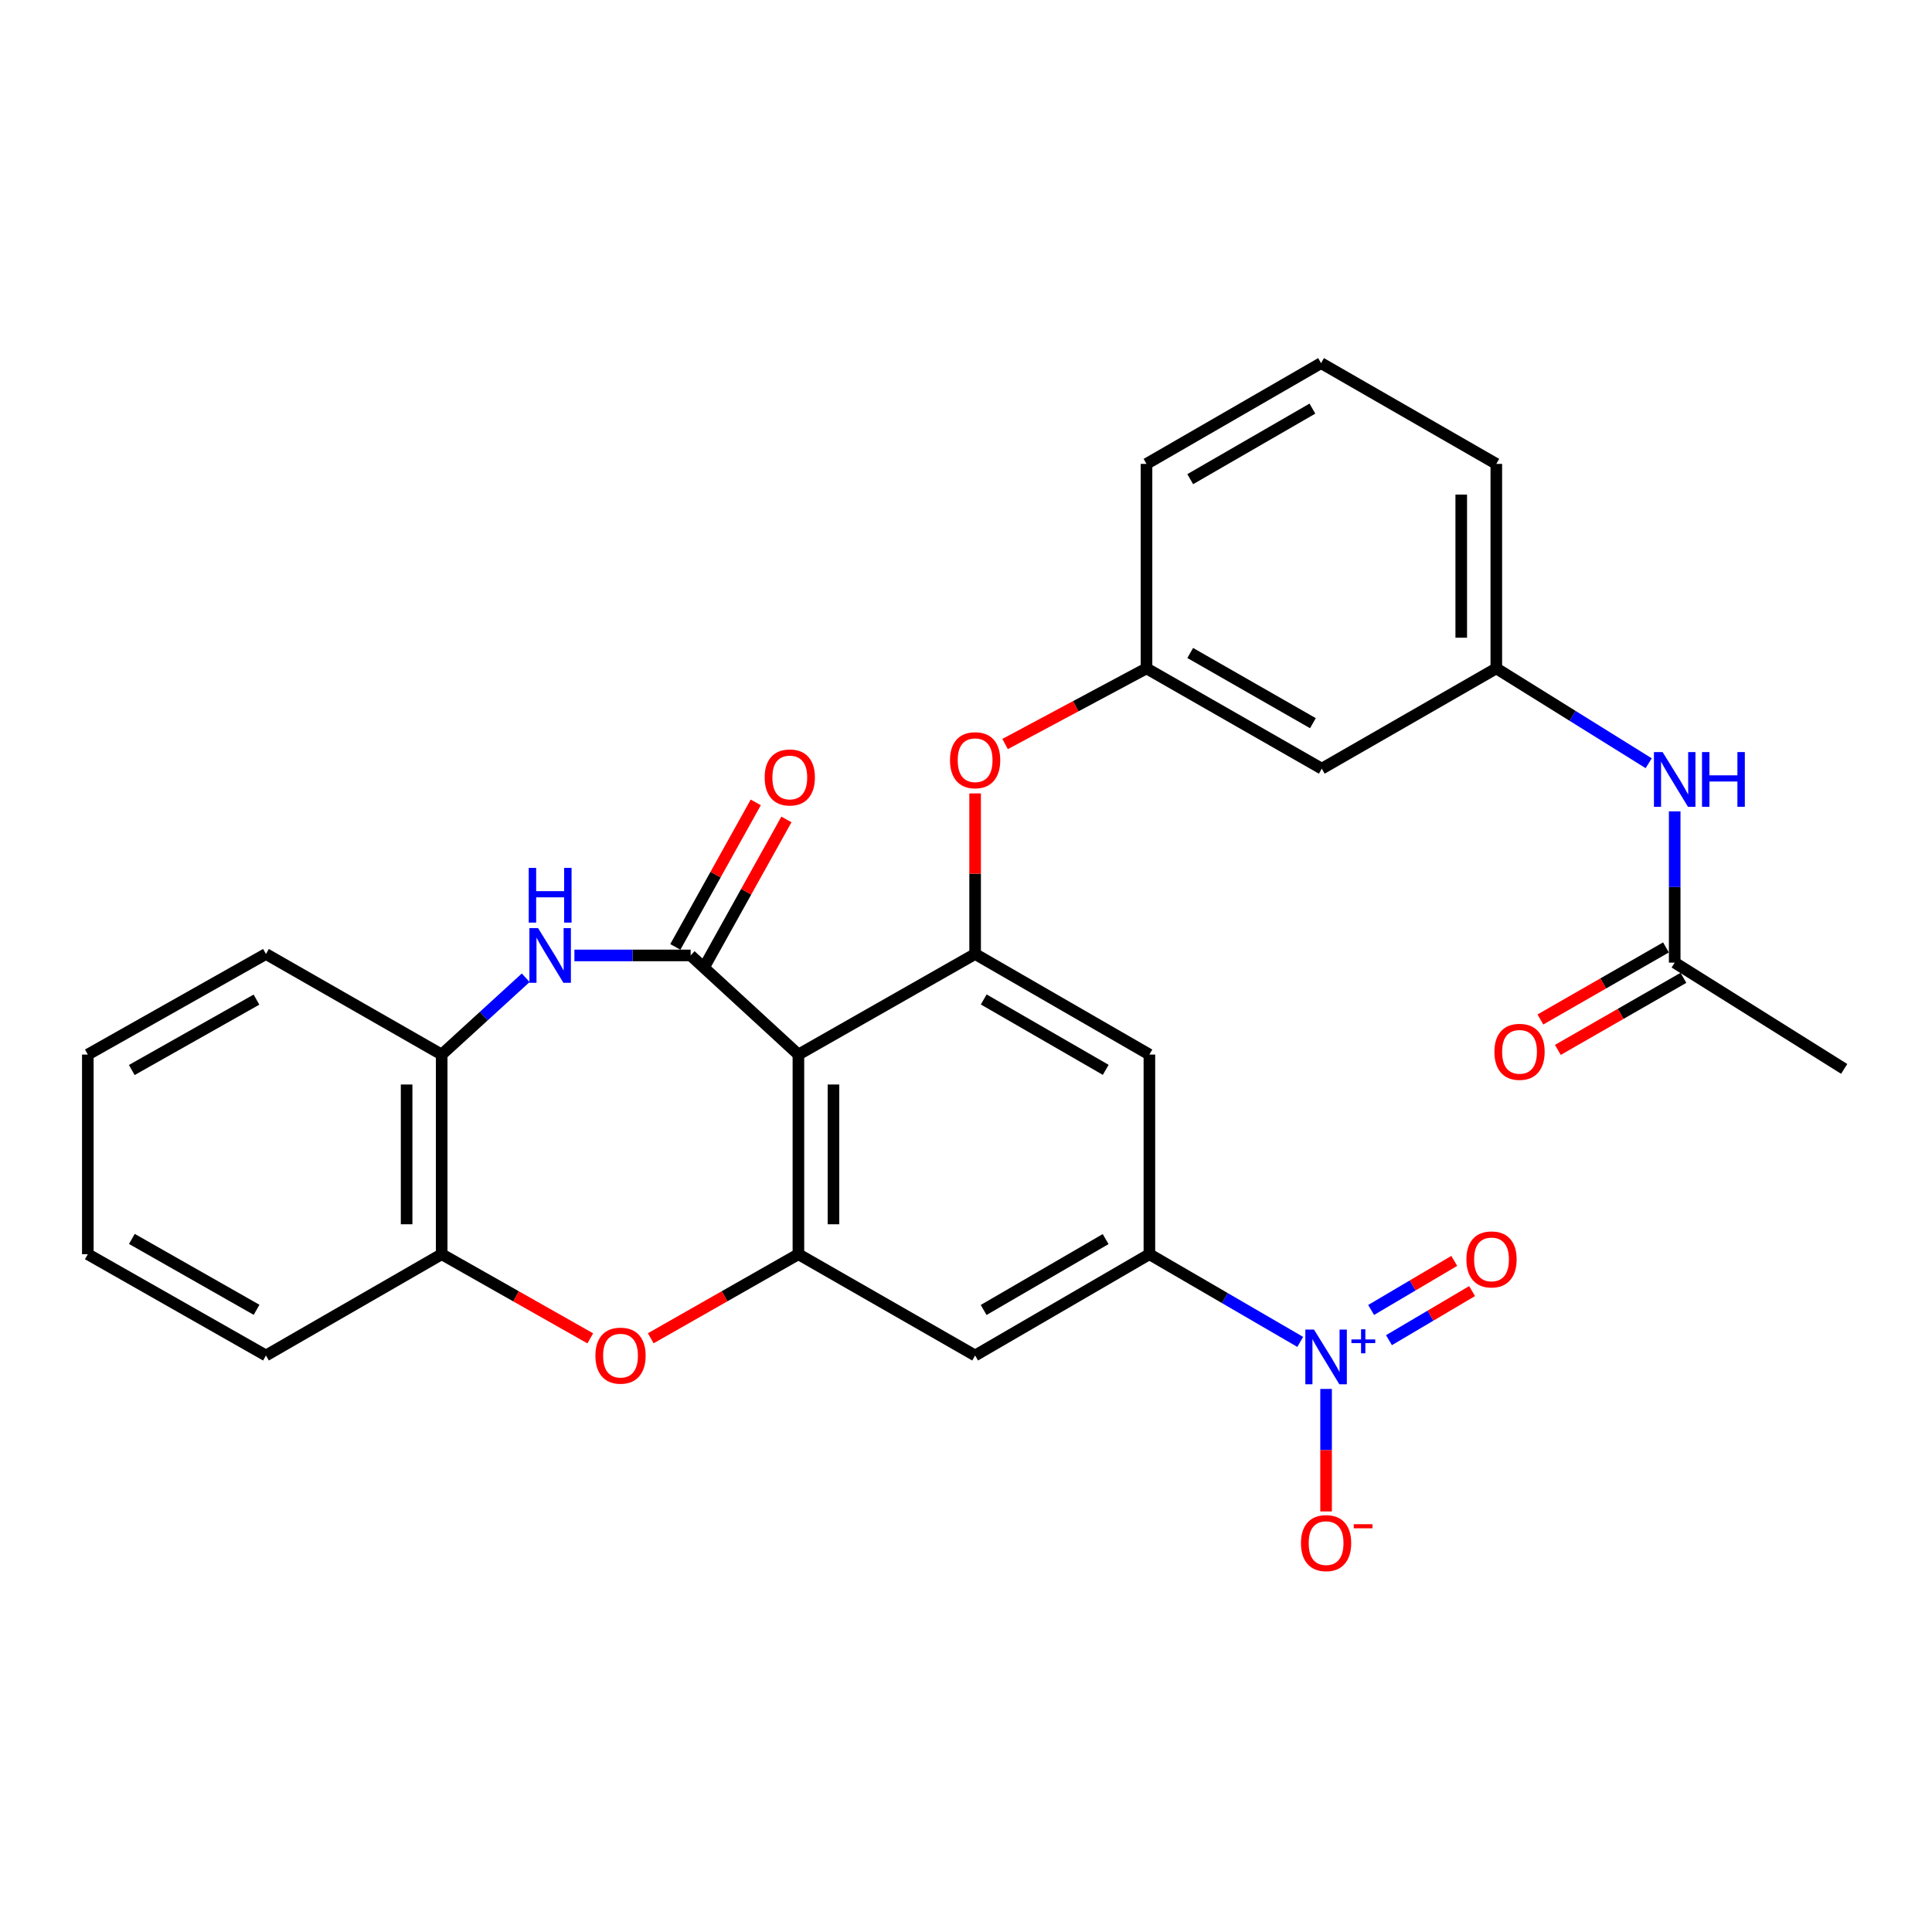 <?xml version='1.0' encoding='iso-8859-1'?>
<svg version='1.1' baseProfile='full'
              xmlns='http://www.w3.org/2000/svg'
                      xmlns:rdkit='http://www.rdkit.org/xml'
                      xmlns:xlink='http://www.w3.org/1999/xlink'
                  xml:space='preserve'
width='1000px' height='1000px' viewBox='0 0 1000 1000'>
<!-- END OF HEADER -->
<rect style='opacity:1.0;fill:#FFFFFF;stroke:none' width='1000' height='1000' x='0' y='0'> </rect>
<path class='bond-0' d='M 357.481,494.531 L 413.254,545.837' style='fill:none;fill-rule:evenodd;stroke:#000000;stroke-width:6px;stroke-linecap:butt;stroke-linejoin:miter;stroke-opacity:1' />
<path class='bond-3' d='M 357.481,494.531 L 327.397,494.531' style='fill:none;fill-rule:evenodd;stroke:#000000;stroke-width:6px;stroke-linecap:butt;stroke-linejoin:miter;stroke-opacity:1' />
<path class='bond-3' d='M 327.397,494.531 L 297.312,494.531' style='fill:none;fill-rule:evenodd;stroke:#0000FF;stroke-width:6px;stroke-linecap:butt;stroke-linejoin:miter;stroke-opacity:1' />
<path class='bond-13' d='M 365.413,498.946 L 386.229,461.544' style='fill:none;fill-rule:evenodd;stroke:#000000;stroke-width:6px;stroke-linecap:butt;stroke-linejoin:miter;stroke-opacity:1' />
<path class='bond-13' d='M 386.229,461.544 L 407.045,424.142' style='fill:none;fill-rule:evenodd;stroke:#FF0000;stroke-width:6px;stroke-linecap:butt;stroke-linejoin:miter;stroke-opacity:1' />
<path class='bond-13' d='M 349.55,490.117 L 370.366,452.715' style='fill:none;fill-rule:evenodd;stroke:#000000;stroke-width:6px;stroke-linecap:butt;stroke-linejoin:miter;stroke-opacity:1' />
<path class='bond-13' d='M 370.366,452.715 L 391.182,415.313' style='fill:none;fill-rule:evenodd;stroke:#FF0000;stroke-width:6px;stroke-linecap:butt;stroke-linejoin:miter;stroke-opacity:1' />
<path class='bond-2' d='M 413.254,545.837 L 413.254,649.183' style='fill:none;fill-rule:evenodd;stroke:#000000;stroke-width:6px;stroke-linecap:butt;stroke-linejoin:miter;stroke-opacity:1' />
<path class='bond-2' d='M 431.408,561.339 L 431.408,633.681' style='fill:none;fill-rule:evenodd;stroke:#000000;stroke-width:6px;stroke-linecap:butt;stroke-linejoin:miter;stroke-opacity:1' />
<path class='bond-4' d='M 413.254,545.837 L 504.72,493.785' style='fill:none;fill-rule:evenodd;stroke:#000000;stroke-width:6px;stroke-linecap:butt;stroke-linejoin:miter;stroke-opacity:1' />
<path class='bond-1' d='M 672.996,694.564 L 633.961,671.874' style='fill:none;fill-rule:evenodd;stroke:#0000FF;stroke-width:6px;stroke-linecap:butt;stroke-linejoin:miter;stroke-opacity:1' />
<path class='bond-1' d='M 633.961,671.874 L 594.925,649.183' style='fill:none;fill-rule:evenodd;stroke:#000000;stroke-width:6px;stroke-linecap:butt;stroke-linejoin:miter;stroke-opacity:1' />
<path class='bond-12' d='M 686.381,718.911 L 686.381,750.615' style='fill:none;fill-rule:evenodd;stroke:#0000FF;stroke-width:6px;stroke-linecap:butt;stroke-linejoin:miter;stroke-opacity:1' />
<path class='bond-12' d='M 686.381,750.615 L 686.381,782.318' style='fill:none;fill-rule:evenodd;stroke:#FF0000;stroke-width:6px;stroke-linecap:butt;stroke-linejoin:miter;stroke-opacity:1' />
<path class='bond-15' d='M 718.927,693.668 L 740.437,680.967' style='fill:none;fill-rule:evenodd;stroke:#0000FF;stroke-width:6px;stroke-linecap:butt;stroke-linejoin:miter;stroke-opacity:1' />
<path class='bond-15' d='M 740.437,680.967 L 761.947,668.266' style='fill:none;fill-rule:evenodd;stroke:#FF0000;stroke-width:6px;stroke-linecap:butt;stroke-linejoin:miter;stroke-opacity:1' />
<path class='bond-15' d='M 709.697,678.036 L 731.207,665.335' style='fill:none;fill-rule:evenodd;stroke:#0000FF;stroke-width:6px;stroke-linecap:butt;stroke-linejoin:miter;stroke-opacity:1' />
<path class='bond-15' d='M 731.207,665.335 L 752.717,652.634' style='fill:none;fill-rule:evenodd;stroke:#FF0000;stroke-width:6px;stroke-linecap:butt;stroke-linejoin:miter;stroke-opacity:1' />
<path class='bond-5' d='M 413.254,649.183 L 375.043,670.936' style='fill:none;fill-rule:evenodd;stroke:#000000;stroke-width:6px;stroke-linecap:butt;stroke-linejoin:miter;stroke-opacity:1' />
<path class='bond-5' d='M 375.043,670.936 L 336.832,692.689' style='fill:none;fill-rule:evenodd;stroke:#FF0000;stroke-width:6px;stroke-linecap:butt;stroke-linejoin:miter;stroke-opacity:1' />
<path class='bond-7' d='M 413.254,649.183 L 504.72,701.598' style='fill:none;fill-rule:evenodd;stroke:#000000;stroke-width:6px;stroke-linecap:butt;stroke-linejoin:miter;stroke-opacity:1' />
<path class='bond-9' d='M 272.113,506.085 L 250.366,525.961' style='fill:none;fill-rule:evenodd;stroke:#0000FF;stroke-width:6px;stroke-linecap:butt;stroke-linejoin:miter;stroke-opacity:1' />
<path class='bond-9' d='M 250.366,525.961 L 228.618,545.837' style='fill:none;fill-rule:evenodd;stroke:#000000;stroke-width:6px;stroke-linecap:butt;stroke-linejoin:miter;stroke-opacity:1' />
<path class='bond-8' d='M 504.72,493.785 L 594.925,545.837' style='fill:none;fill-rule:evenodd;stroke:#000000;stroke-width:6px;stroke-linecap:butt;stroke-linejoin:miter;stroke-opacity:1' />
<path class='bond-8' d='M 509.178,517.317 L 572.321,553.753' style='fill:none;fill-rule:evenodd;stroke:#000000;stroke-width:6px;stroke-linecap:butt;stroke-linejoin:miter;stroke-opacity:1' />
<path class='bond-11' d='M 504.72,493.785 L 504.72,452.229' style='fill:none;fill-rule:evenodd;stroke:#000000;stroke-width:6px;stroke-linecap:butt;stroke-linejoin:miter;stroke-opacity:1' />
<path class='bond-11' d='M 504.72,452.229 L 504.72,410.673' style='fill:none;fill-rule:evenodd;stroke:#FF0000;stroke-width:6px;stroke-linecap:butt;stroke-linejoin:miter;stroke-opacity:1' />
<path class='bond-29' d='M 305.524,692.731 L 267.071,670.957' style='fill:none;fill-rule:evenodd;stroke:#FF0000;stroke-width:6px;stroke-linecap:butt;stroke-linejoin:miter;stroke-opacity:1' />
<path class='bond-29' d='M 267.071,670.957 L 228.618,649.183' style='fill:none;fill-rule:evenodd;stroke:#000000;stroke-width:6px;stroke-linecap:butt;stroke-linejoin:miter;stroke-opacity:1' />
<path class='bond-6' d='M 594.925,649.183 L 594.925,545.837' style='fill:none;fill-rule:evenodd;stroke:#000000;stroke-width:6px;stroke-linecap:butt;stroke-linejoin:miter;stroke-opacity:1' />
<path class='bond-30' d='M 594.925,649.183 L 504.72,701.598' style='fill:none;fill-rule:evenodd;stroke:#000000;stroke-width:6px;stroke-linecap:butt;stroke-linejoin:miter;stroke-opacity:1' />
<path class='bond-30' d='M 572.274,641.349 L 509.13,678.039' style='fill:none;fill-rule:evenodd;stroke:#000000;stroke-width:6px;stroke-linecap:butt;stroke-linejoin:miter;stroke-opacity:1' />
<path class='bond-10' d='M 228.618,545.837 L 228.618,649.183' style='fill:none;fill-rule:evenodd;stroke:#000000;stroke-width:6px;stroke-linecap:butt;stroke-linejoin:miter;stroke-opacity:1' />
<path class='bond-10' d='M 210.464,561.339 L 210.464,633.681' style='fill:none;fill-rule:evenodd;stroke:#000000;stroke-width:6px;stroke-linecap:butt;stroke-linejoin:miter;stroke-opacity:1' />
<path class='bond-22' d='M 228.618,545.837 L 137.657,493.785' style='fill:none;fill-rule:evenodd;stroke:#000000;stroke-width:6px;stroke-linecap:butt;stroke-linejoin:miter;stroke-opacity:1' />
<path class='bond-23' d='M 228.618,649.183 L 137.657,701.598' style='fill:none;fill-rule:evenodd;stroke:#000000;stroke-width:6px;stroke-linecap:butt;stroke-linejoin:miter;stroke-opacity:1' />
<path class='bond-17' d='M 520.235,385.105 L 556.834,365.528' style='fill:none;fill-rule:evenodd;stroke:#FF0000;stroke-width:6px;stroke-linecap:butt;stroke-linejoin:miter;stroke-opacity:1' />
<path class='bond-17' d='M 556.834,365.528 L 593.432,345.951' style='fill:none;fill-rule:evenodd;stroke:#000000;stroke-width:6px;stroke-linecap:butt;stroke-linejoin:miter;stroke-opacity:1' />
<path class='bond-14' d='M 866.821,498.253 L 866.821,459.106' style='fill:none;fill-rule:evenodd;stroke:#000000;stroke-width:6px;stroke-linecap:butt;stroke-linejoin:miter;stroke-opacity:1' />
<path class='bond-14' d='M 866.821,459.106 L 866.821,419.959' style='fill:none;fill-rule:evenodd;stroke:#0000FF;stroke-width:6px;stroke-linecap:butt;stroke-linejoin:miter;stroke-opacity:1' />
<path class='bond-20' d='M 862.303,490.38 L 829.805,509.031' style='fill:none;fill-rule:evenodd;stroke:#000000;stroke-width:6px;stroke-linecap:butt;stroke-linejoin:miter;stroke-opacity:1' />
<path class='bond-20' d='M 829.805,509.031 L 797.307,527.682' style='fill:none;fill-rule:evenodd;stroke:#FF0000;stroke-width:6px;stroke-linecap:butt;stroke-linejoin:miter;stroke-opacity:1' />
<path class='bond-20' d='M 871.34,506.126 L 838.841,524.776' style='fill:none;fill-rule:evenodd;stroke:#000000;stroke-width:6px;stroke-linecap:butt;stroke-linejoin:miter;stroke-opacity:1' />
<path class='bond-20' d='M 838.841,524.776 L 806.343,543.427' style='fill:none;fill-rule:evenodd;stroke:#FF0000;stroke-width:6px;stroke-linecap:butt;stroke-linejoin:miter;stroke-opacity:1' />
<path class='bond-24' d='M 866.821,498.253 L 954.545,553.26' style='fill:none;fill-rule:evenodd;stroke:#000000;stroke-width:6px;stroke-linecap:butt;stroke-linejoin:miter;stroke-opacity:1' />
<path class='bond-16' d='M 853.362,395.05 L 813.925,370.501' style='fill:none;fill-rule:evenodd;stroke:#0000FF;stroke-width:6px;stroke-linecap:butt;stroke-linejoin:miter;stroke-opacity:1' />
<path class='bond-16' d='M 813.925,370.501 L 774.488,345.951' style='fill:none;fill-rule:evenodd;stroke:#000000;stroke-width:6px;stroke-linecap:butt;stroke-linejoin:miter;stroke-opacity:1' />
<path class='bond-18' d='M 593.432,345.951 L 684.152,397.861' style='fill:none;fill-rule:evenodd;stroke:#000000;stroke-width:6px;stroke-linecap:butt;stroke-linejoin:miter;stroke-opacity:1' />
<path class='bond-18' d='M 616.057,337.981 L 679.56,374.318' style='fill:none;fill-rule:evenodd;stroke:#000000;stroke-width:6px;stroke-linecap:butt;stroke-linejoin:miter;stroke-opacity:1' />
<path class='bond-25' d='M 593.432,345.951 L 593.432,240.113' style='fill:none;fill-rule:evenodd;stroke:#000000;stroke-width:6px;stroke-linecap:butt;stroke-linejoin:miter;stroke-opacity:1' />
<path class='bond-19' d='M 684.152,397.861 L 774.488,345.951' style='fill:none;fill-rule:evenodd;stroke:#000000;stroke-width:6px;stroke-linecap:butt;stroke-linejoin:miter;stroke-opacity:1' />
<path class='bond-32' d='M 774.488,345.951 L 774.488,240.113' style='fill:none;fill-rule:evenodd;stroke:#000000;stroke-width:6px;stroke-linecap:butt;stroke-linejoin:miter;stroke-opacity:1' />
<path class='bond-32' d='M 756.334,330.076 L 756.334,255.989' style='fill:none;fill-rule:evenodd;stroke:#000000;stroke-width:6px;stroke-linecap:butt;stroke-linejoin:miter;stroke-opacity:1' />
<path class='bond-21' d='M 683.779,187.951 L 593.432,240.113' style='fill:none;fill-rule:evenodd;stroke:#000000;stroke-width:6px;stroke-linecap:butt;stroke-linejoin:miter;stroke-opacity:1' />
<path class='bond-21' d='M 679.304,211.497 L 616.062,248.011' style='fill:none;fill-rule:evenodd;stroke:#000000;stroke-width:6px;stroke-linecap:butt;stroke-linejoin:miter;stroke-opacity:1' />
<path class='bond-26' d='M 683.779,187.951 L 774.488,240.113' style='fill:none;fill-rule:evenodd;stroke:#000000;stroke-width:6px;stroke-linecap:butt;stroke-linejoin:miter;stroke-opacity:1' />
<path class='bond-28' d='M 137.657,493.785 L 45.455,545.837' style='fill:none;fill-rule:evenodd;stroke:#000000;stroke-width:6px;stroke-linecap:butt;stroke-linejoin:miter;stroke-opacity:1' />
<path class='bond-28' d='M 132.751,517.402 L 68.21,553.838' style='fill:none;fill-rule:evenodd;stroke:#000000;stroke-width:6px;stroke-linecap:butt;stroke-linejoin:miter;stroke-opacity:1' />
<path class='bond-31' d='M 137.657,701.598 L 45.455,649.183' style='fill:none;fill-rule:evenodd;stroke:#000000;stroke-width:6px;stroke-linecap:butt;stroke-linejoin:miter;stroke-opacity:1' />
<path class='bond-31' d='M 132.798,677.953 L 68.257,641.263' style='fill:none;fill-rule:evenodd;stroke:#000000;stroke-width:6px;stroke-linecap:butt;stroke-linejoin:miter;stroke-opacity:1' />
<path class='bond-27' d='M 45.455,649.183 L 45.455,545.837' style='fill:none;fill-rule:evenodd;stroke:#000000;stroke-width:6px;stroke-linecap:butt;stroke-linejoin:miter;stroke-opacity:1' />
<path  class='atom-2' d='M 680.121 688.184
L 689.401 703.184
Q 690.321 704.664, 691.801 707.344
Q 693.281 710.024, 693.361 710.184
L 693.361 688.184
L 697.121 688.184
L 697.121 716.504
L 693.241 716.504
L 683.281 700.104
Q 682.121 698.184, 680.881 695.984
Q 679.681 693.784, 679.321 693.104
L 679.321 716.504
L 675.641 716.504
L 675.641 688.184
L 680.121 688.184
' fill='#0000FF'/>
<path  class='atom-2' d='M 699.497 693.289
L 704.486 693.289
L 704.486 688.035
L 706.704 688.035
L 706.704 693.289
L 711.826 693.289
L 711.826 695.19
L 706.704 695.19
L 706.704 700.47
L 704.486 700.47
L 704.486 695.19
L 699.497 695.19
L 699.497 693.289
' fill='#0000FF'/>
<path  class='atom-4' d='M 278.494 480.371
L 287.774 495.371
Q 288.694 496.851, 290.174 499.531
Q 291.654 502.211, 291.734 502.371
L 291.734 480.371
L 295.494 480.371
L 295.494 508.691
L 291.614 508.691
L 281.654 492.291
Q 280.494 490.371, 279.254 488.171
Q 278.054 485.971, 277.694 485.291
L 277.694 508.691
L 274.014 508.691
L 274.014 480.371
L 278.494 480.371
' fill='#0000FF'/>
<path  class='atom-4' d='M 273.674 449.219
L 277.514 449.219
L 277.514 461.259
L 291.994 461.259
L 291.994 449.219
L 295.834 449.219
L 295.834 477.539
L 291.994 477.539
L 291.994 464.459
L 277.514 464.459
L 277.514 477.539
L 273.674 477.539
L 273.674 449.219
' fill='#0000FF'/>
<path  class='atom-6' d='M 308.183 701.678
Q 308.183 694.878, 311.543 691.078
Q 314.903 687.278, 321.183 687.278
Q 327.463 687.278, 330.823 691.078
Q 334.183 694.878, 334.183 701.678
Q 334.183 708.558, 330.783 712.478
Q 327.383 716.358, 321.183 716.358
Q 314.943 716.358, 311.543 712.478
Q 308.183 708.598, 308.183 701.678
M 321.183 713.158
Q 325.503 713.158, 327.823 710.278
Q 330.183 707.358, 330.183 701.678
Q 330.183 696.118, 327.823 693.318
Q 325.503 690.478, 321.183 690.478
Q 316.863 690.478, 314.503 693.278
Q 312.183 696.078, 312.183 701.678
Q 312.183 707.398, 314.503 710.278
Q 316.863 713.158, 321.183 713.158
' fill='#FF0000'/>
<path  class='atom-12' d='M 491.72 393.484
Q 491.72 386.684, 495.08 382.884
Q 498.44 379.084, 504.72 379.084
Q 511 379.084, 514.36 382.884
Q 517.72 386.684, 517.72 393.484
Q 517.72 400.364, 514.32 404.284
Q 510.92 408.164, 504.72 408.164
Q 498.48 408.164, 495.08 404.284
Q 491.72 400.404, 491.72 393.484
M 504.72 404.964
Q 509.04 404.964, 511.36 402.084
Q 513.72 399.164, 513.72 393.484
Q 513.72 387.924, 511.36 385.124
Q 509.04 382.284, 504.72 382.284
Q 500.4 382.284, 498.04 385.084
Q 495.72 387.884, 495.72 393.484
Q 495.72 399.204, 498.04 402.084
Q 500.4 404.964, 504.72 404.964
' fill='#FF0000'/>
<path  class='atom-13' d='M 673.381 798.711
Q 673.381 791.911, 676.741 788.111
Q 680.101 784.311, 686.381 784.311
Q 692.661 784.311, 696.021 788.111
Q 699.381 791.911, 699.381 798.711
Q 699.381 805.591, 695.981 809.511
Q 692.581 813.391, 686.381 813.391
Q 680.141 813.391, 676.741 809.511
Q 673.381 805.631, 673.381 798.711
M 686.381 810.191
Q 690.701 810.191, 693.021 807.311
Q 695.381 804.391, 695.381 798.711
Q 695.381 793.151, 693.021 790.351
Q 690.701 787.511, 686.381 787.511
Q 682.061 787.511, 679.701 790.311
Q 677.381 793.111, 677.381 798.711
Q 677.381 804.431, 679.701 807.311
Q 682.061 810.191, 686.381 810.191
' fill='#FF0000'/>
<path  class='atom-13' d='M 700.701 788.933
L 710.39 788.933
L 710.39 791.045
L 700.701 791.045
L 700.701 788.933
' fill='#FF0000'/>
<path  class='atom-14' d='M 395.796 402.409
Q 395.796 395.609, 399.156 391.809
Q 402.516 388.009, 408.796 388.009
Q 415.076 388.009, 418.436 391.809
Q 421.796 395.609, 421.796 402.409
Q 421.796 409.289, 418.396 413.209
Q 414.996 417.089, 408.796 417.089
Q 402.556 417.089, 399.156 413.209
Q 395.796 409.329, 395.796 402.409
M 408.796 413.889
Q 413.116 413.889, 415.436 411.009
Q 417.796 408.089, 417.796 402.409
Q 417.796 396.849, 415.436 394.049
Q 413.116 391.209, 408.796 391.209
Q 404.476 391.209, 402.116 394.009
Q 399.796 396.809, 399.796 402.409
Q 399.796 408.129, 402.116 411.009
Q 404.476 413.889, 408.796 413.889
' fill='#FF0000'/>
<path  class='atom-16' d='M 759.007 651.865
Q 759.007 645.065, 762.367 641.265
Q 765.727 637.465, 772.007 637.465
Q 778.287 637.465, 781.647 641.265
Q 785.007 645.065, 785.007 651.865
Q 785.007 658.745, 781.607 662.665
Q 778.207 666.545, 772.007 666.545
Q 765.767 666.545, 762.367 662.665
Q 759.007 658.785, 759.007 651.865
M 772.007 663.345
Q 776.327 663.345, 778.647 660.465
Q 781.007 657.545, 781.007 651.865
Q 781.007 646.305, 778.647 643.505
Q 776.327 640.665, 772.007 640.665
Q 767.687 640.665, 765.327 643.465
Q 763.007 646.265, 763.007 651.865
Q 763.007 657.585, 765.327 660.465
Q 767.687 663.345, 772.007 663.345
' fill='#FF0000'/>
<path  class='atom-17' d='M 860.561 389.269
L 869.841 404.269
Q 870.761 405.749, 872.241 408.429
Q 873.721 411.109, 873.801 411.269
L 873.801 389.269
L 877.561 389.269
L 877.561 417.589
L 873.681 417.589
L 863.721 401.189
Q 862.561 399.269, 861.321 397.069
Q 860.121 394.869, 859.761 394.189
L 859.761 417.589
L 856.081 417.589
L 856.081 389.269
L 860.561 389.269
' fill='#0000FF'/>
<path  class='atom-17' d='M 880.961 389.269
L 884.801 389.269
L 884.801 401.309
L 899.281 401.309
L 899.281 389.269
L 903.121 389.269
L 903.121 417.589
L 899.281 417.589
L 899.281 404.509
L 884.801 404.509
L 884.801 417.589
L 880.961 417.589
L 880.961 389.269
' fill='#0000FF'/>
<path  class='atom-21' d='M 773.51 544.424
Q 773.51 537.624, 776.87 533.824
Q 780.23 530.024, 786.51 530.024
Q 792.79 530.024, 796.15 533.824
Q 799.51 537.624, 799.51 544.424
Q 799.51 551.304, 796.11 555.224
Q 792.71 559.104, 786.51 559.104
Q 780.27 559.104, 776.87 555.224
Q 773.51 551.344, 773.51 544.424
M 786.51 555.904
Q 790.83 555.904, 793.15 553.024
Q 795.51 550.104, 795.51 544.424
Q 795.51 538.864, 793.15 536.064
Q 790.83 533.224, 786.51 533.224
Q 782.19 533.224, 779.83 536.024
Q 777.51 538.824, 777.51 544.424
Q 777.51 550.144, 779.83 553.024
Q 782.19 555.904, 786.51 555.904
' fill='#FF0000'/>
</svg>
